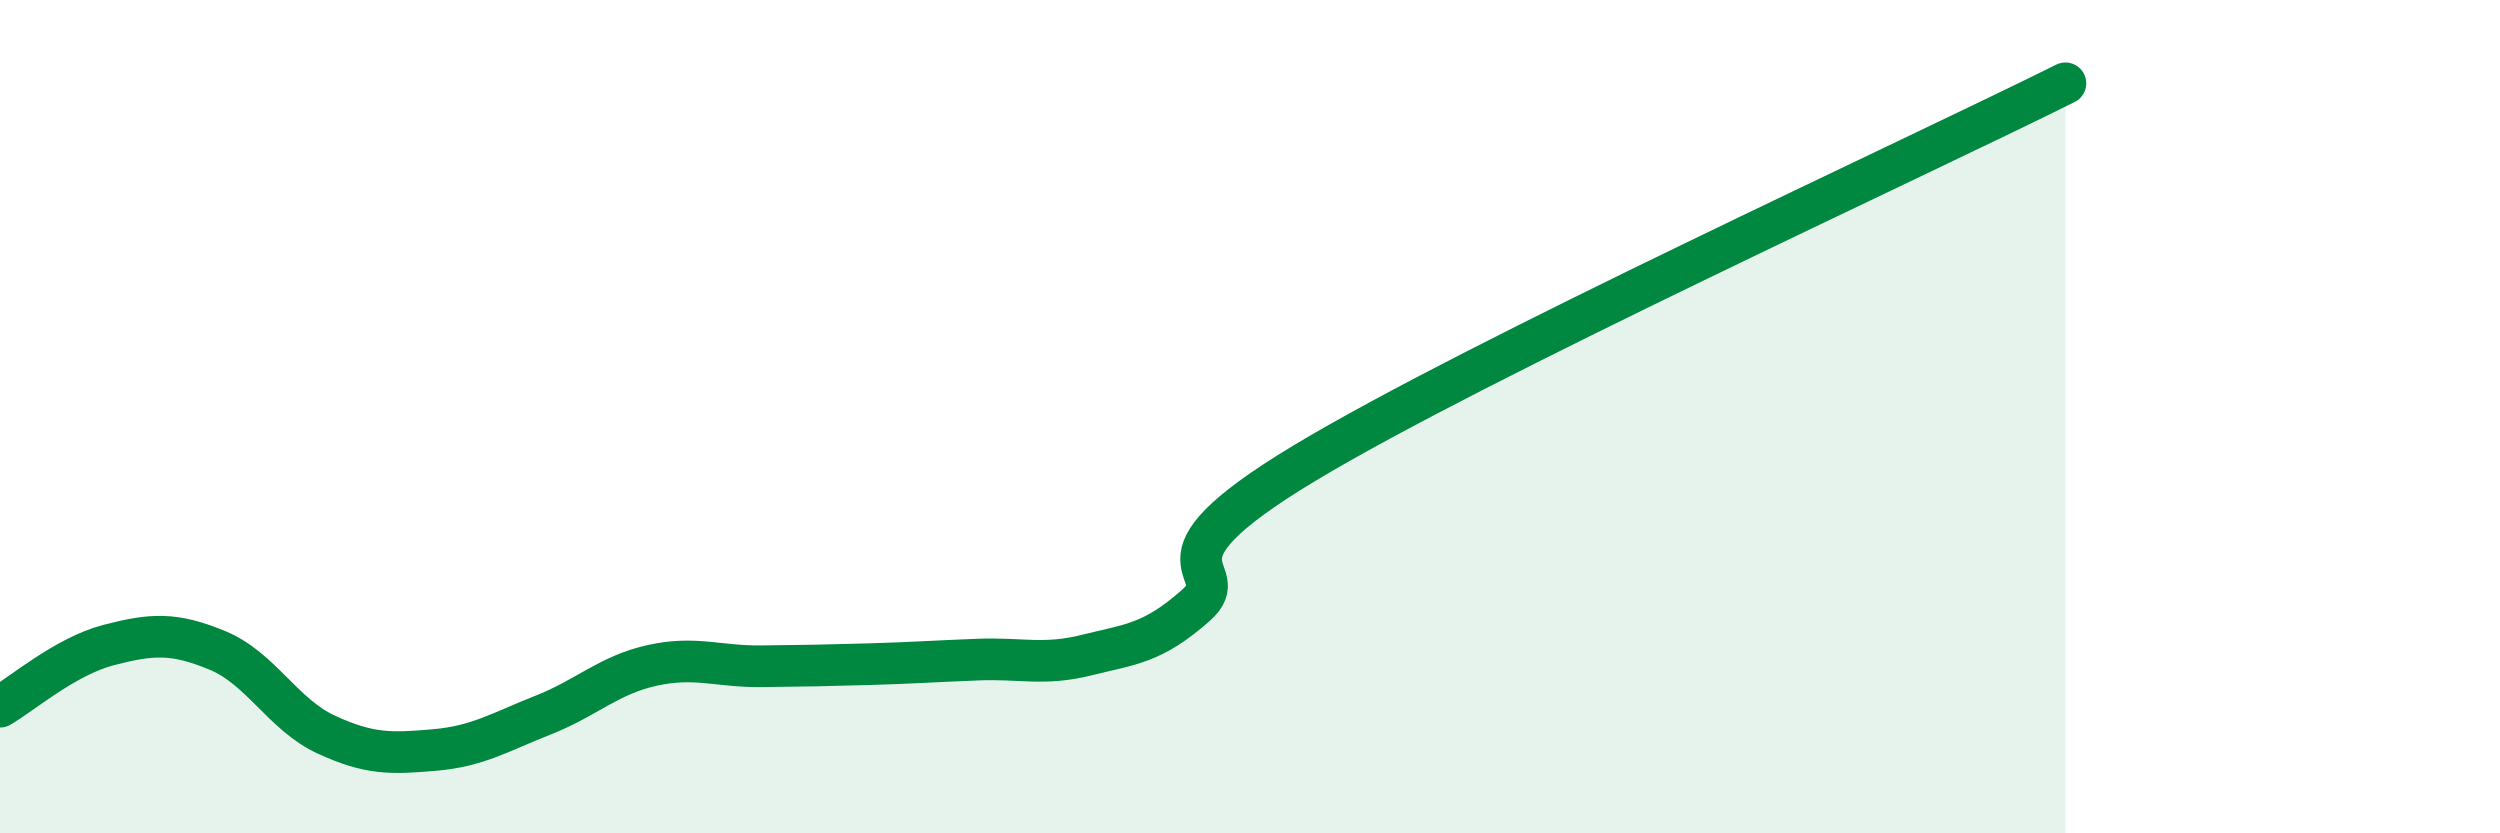 
    <svg width="60" height="20" viewBox="0 0 60 20" xmlns="http://www.w3.org/2000/svg">
      <path
        d="M 0,16.96 C 0.52,16.66 1.57,15.75 2.61,15.48 C 3.65,15.21 4.18,15.18 5.22,15.61 C 6.26,16.04 6.79,17.15 7.83,17.63 C 8.87,18.11 9.39,18.09 10.43,18 C 11.47,17.91 12,17.57 13.04,17.16 C 14.08,16.75 14.61,16.2 15.65,15.97 C 16.69,15.74 17.22,16 18.26,15.99 C 19.3,15.98 19.83,15.97 20.87,15.94 C 21.91,15.91 22.44,15.87 23.48,15.83 C 24.52,15.79 25.05,15.98 26.09,15.72 C 27.13,15.46 27.66,15.45 28.7,14.53 C 29.74,13.61 27.13,13.63 31.3,11.12 C 35.47,8.61 45.92,3.82 49.57,2L49.57 20L0 20Z"
        fill="#008740"
        opacity="0.1"
        stroke-linecap="round"
        stroke-linejoin="round"
      />
      <path
        d="M 0,16.96 C 0.52,16.66 1.57,15.75 2.61,15.48 C 3.65,15.21 4.18,15.18 5.22,15.61 C 6.26,16.04 6.79,17.15 7.83,17.63 C 8.87,18.11 9.39,18.09 10.43,18 C 11.47,17.91 12,17.57 13.04,17.16 C 14.08,16.75 14.61,16.2 15.65,15.97 C 16.69,15.74 17.22,16 18.26,15.99 C 19.3,15.98 19.83,15.97 20.87,15.94 C 21.91,15.91 22.44,15.87 23.48,15.83 C 24.52,15.79 25.05,15.98 26.09,15.72 C 27.13,15.46 27.66,15.45 28.7,14.53 C 29.74,13.61 27.13,13.63 31.3,11.12 C 35.47,8.61 45.92,3.82 49.57,2"
        stroke="#008740"
        stroke-width="1"
        fill="none"
        stroke-linecap="round"
        stroke-linejoin="round"
      />
    </svg>
  